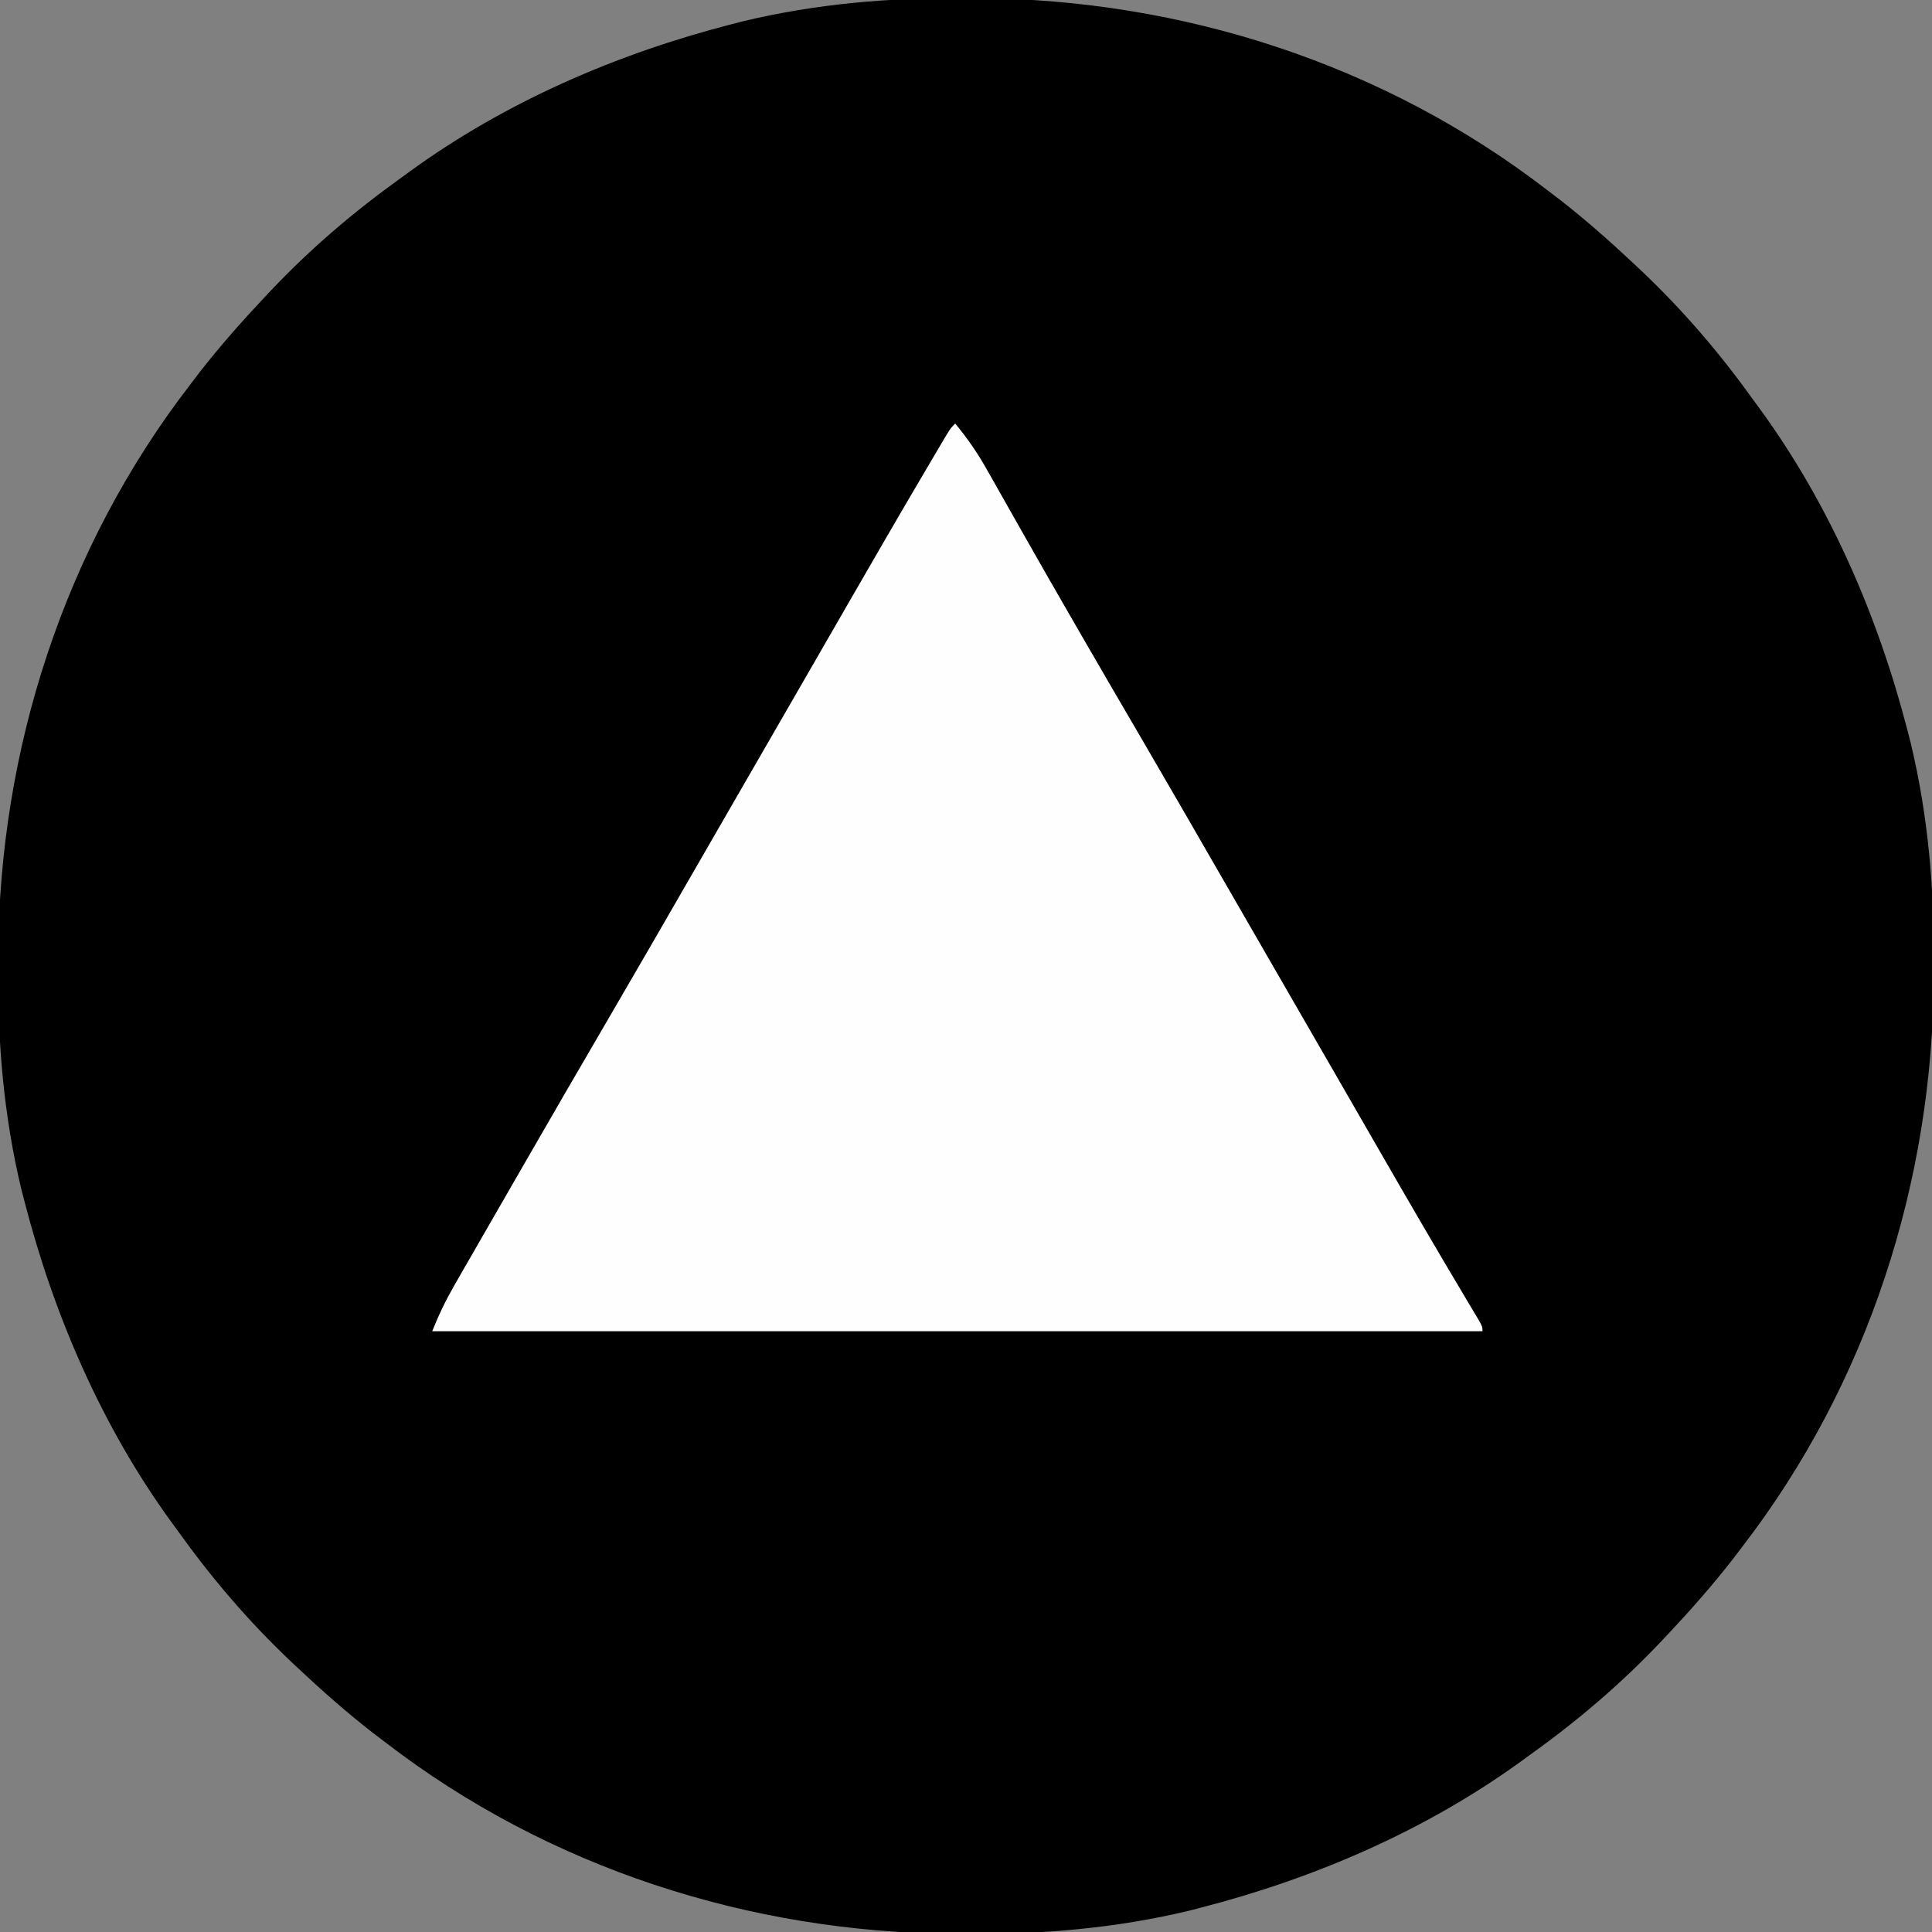 <?xml version="1.0" encoding="UTF-8"?>
<svg version="1.1" xmlns="http://www.w3.org/2000/svg" width="447" height="447">
<rect width="100%" height="100%" fill="#808080" stroke="none"/>
<path d="M0 0 C0.932 0.003 1.864 0.007 2.824 0.01 C50.321 0.258 97.002 15.274 134.812 44.438 C135.772 45.167 136.731 45.897 137.719 46.648 C143.669 51.294 149.315 56.267 154.812 61.438 C155.371 61.962 155.929 62.486 156.505 63.027 C166.403 72.4 174.885 82.358 182.812 93.438 C183.249 94.034 183.685 94.631 184.134 95.246 C200.252 117.414 211.378 143.171 218.188 169.625 C218.528 170.939 218.528 170.939 218.875 172.28 C222.946 189.23 224.373 206.238 224.25 223.625 C224.247 224.557 224.243 225.489 224.24 226.449 C223.992 273.946 208.976 320.627 179.812 358.438 C179.083 359.397 178.353 360.356 177.602 361.344 C172.956 367.294 167.983 372.94 162.812 378.438 C162.288 378.996 161.764 379.554 161.223 380.13 C151.85 390.028 141.892 398.51 130.812 406.438 C130.216 406.874 129.619 407.31 129.004 407.759 C106.836 423.877 81.079 435.003 54.625 441.812 C53.749 442.039 52.873 442.266 51.97 442.5 C35.02 446.571 18.012 447.998 0.625 447.875 C-0.773 447.87 -0.773 447.87 -2.199 447.865 C-49.696 447.617 -96.377 432.601 -134.188 403.438 C-135.147 402.708 -136.106 401.978 -137.094 401.227 C-143.044 396.581 -148.69 391.608 -154.188 386.438 C-155.025 385.651 -155.025 385.651 -155.88 384.848 C-165.778 375.475 -174.26 365.517 -182.188 354.438 C-182.624 353.841 -183.06 353.244 -183.509 352.629 C-199.627 330.461 -210.753 304.704 -217.562 278.25 C-217.789 277.374 -218.016 276.498 -218.25 275.595 C-222.321 258.645 -223.748 241.637 -223.625 224.25 C-223.622 223.318 -223.618 222.386 -223.615 221.426 C-223.367 173.929 -208.351 127.248 -179.188 89.438 C-178.458 88.478 -177.728 87.519 -176.977 86.531 C-172.331 80.581 -167.358 74.935 -162.188 69.438 C-161.663 68.879 -161.139 68.321 -160.598 67.745 C-151.225 57.847 -141.267 49.365 -130.188 41.438 C-129.292 40.783 -129.292 40.783 -128.379 40.116 C-106.211 23.998 -80.454 12.872 -54 6.062 C-53.124 5.836 -52.248 5.609 -51.345 5.375 C-34.395 1.304 -17.387 -0.123 0 0 Z " fill="#000000" transform="translate(223.188,-0.438)"/>
<path d="M0 0 C2.846 3.408 5.182 6.835 7.363 10.699 C8.311 12.369 8.311 12.369 9.278 14.073 C9.609 14.661 9.94 15.25 10.281 15.856 C11.694 18.365 13.117 20.869 14.538 23.373 C15.274 24.669 16.009 25.965 16.743 27.261 C20.34 33.609 23.977 39.932 27.625 46.25 C28.55 47.852 28.55 47.852 29.493 49.487 C34.216 57.661 38.971 65.816 43.733 73.966 C49.899 84.526 56.005 95.121 62.109 105.718 C65.237 111.147 68.369 116.573 71.5 122 C72.75 124.167 74 126.333 75.25 128.5 C75.869 129.572 76.487 130.645 77.125 131.75 C82.75 141.5 82.75 141.5 84.625 144.751 C85.874 146.914 87.122 149.078 88.371 151.241 C91.524 156.706 94.675 162.172 97.82 167.641 C104.518 179.278 111.253 190.888 118.141 202.413 C118.65 203.268 119.159 204.123 119.684 205.004 C120.133 205.755 120.582 206.506 121.045 207.28 C122 209 122 209 122 210 C41.81 210 -38.38 210 -121 210 C-119.455 206.137 -117.888 202.876 -115.832 199.301 C-115.194 198.187 -114.556 197.074 -113.898 195.927 C-113.203 194.722 -112.508 193.517 -111.812 192.312 C-111.091 191.057 -110.37 189.802 -109.649 188.546 C-107.795 185.319 -105.937 182.094 -104.078 178.87 C-103.052 177.091 -102.028 175.311 -101.004 173.531 C-93.802 161.006 -86.555 148.508 -79.267 136.034 C-73.101 125.474 -66.995 114.879 -60.891 104.282 C-57.763 98.853 -54.631 93.427 -51.5 88 C-50.25 85.833 -49 83.667 -47.75 81.5 C-44 75 -44 75 -40.25 68.5 C-39.631 67.427 -39.012 66.354 -38.375 65.249 C-37.126 63.086 -35.878 60.922 -34.629 58.759 C-31.476 53.294 -28.325 47.828 -25.18 42.359 C-19.041 31.691 -12.877 21.039 -6.625 10.438 C-6.071 9.497 -5.517 8.556 -4.947 7.587 C-4.441 6.732 -3.935 5.877 -3.414 4.996 C-2.97 4.245 -2.526 3.494 -2.069 2.72 C-1 1 -1 1 0 0 Z " fill="#FEFEFE" transform="translate(221,98)"/>
</svg>
